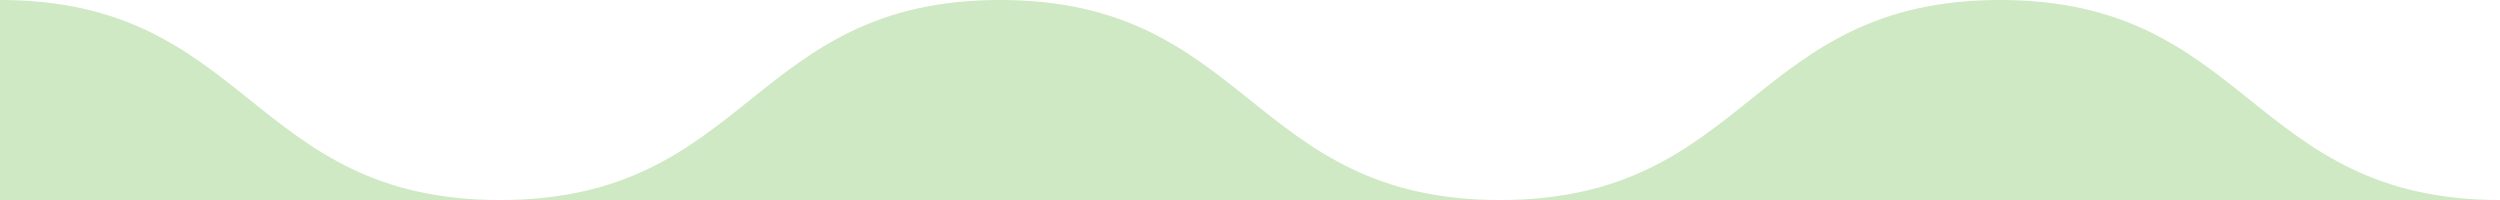<?xml version="1.0" encoding="utf-8"?>
<!-- Generator: Adobe Illustrator 28.3.0, SVG Export Plug-In . SVG Version: 6.00 Build 0)  -->
<svg version="1.1" id="レイヤー_1" xmlns="http://www.w3.org/2000/svg" xmlns:xlink="http://www.w3.org/1999/xlink" x="0px"
	 y="0px" viewBox="0 0 1500 120" style="enable-background:new 0 0 1500 120;" xml:space="preserve">
<style type="text/css">
	.st0{fill:#CEE9C3;}
</style>
<g>
	<path class="st0" d="M1200,0c-150,0-150,120-300,120h600C1350,120,1350,0,1200,0z"/>
	<path class="st0" d="M0,120h300C150,120,150,0,0,0V120z"/>
	<path class="st0" d="M300,120h600C750,120,750,0,600,0C450,0,450,120,300,120z"/>
</g>
</svg>
